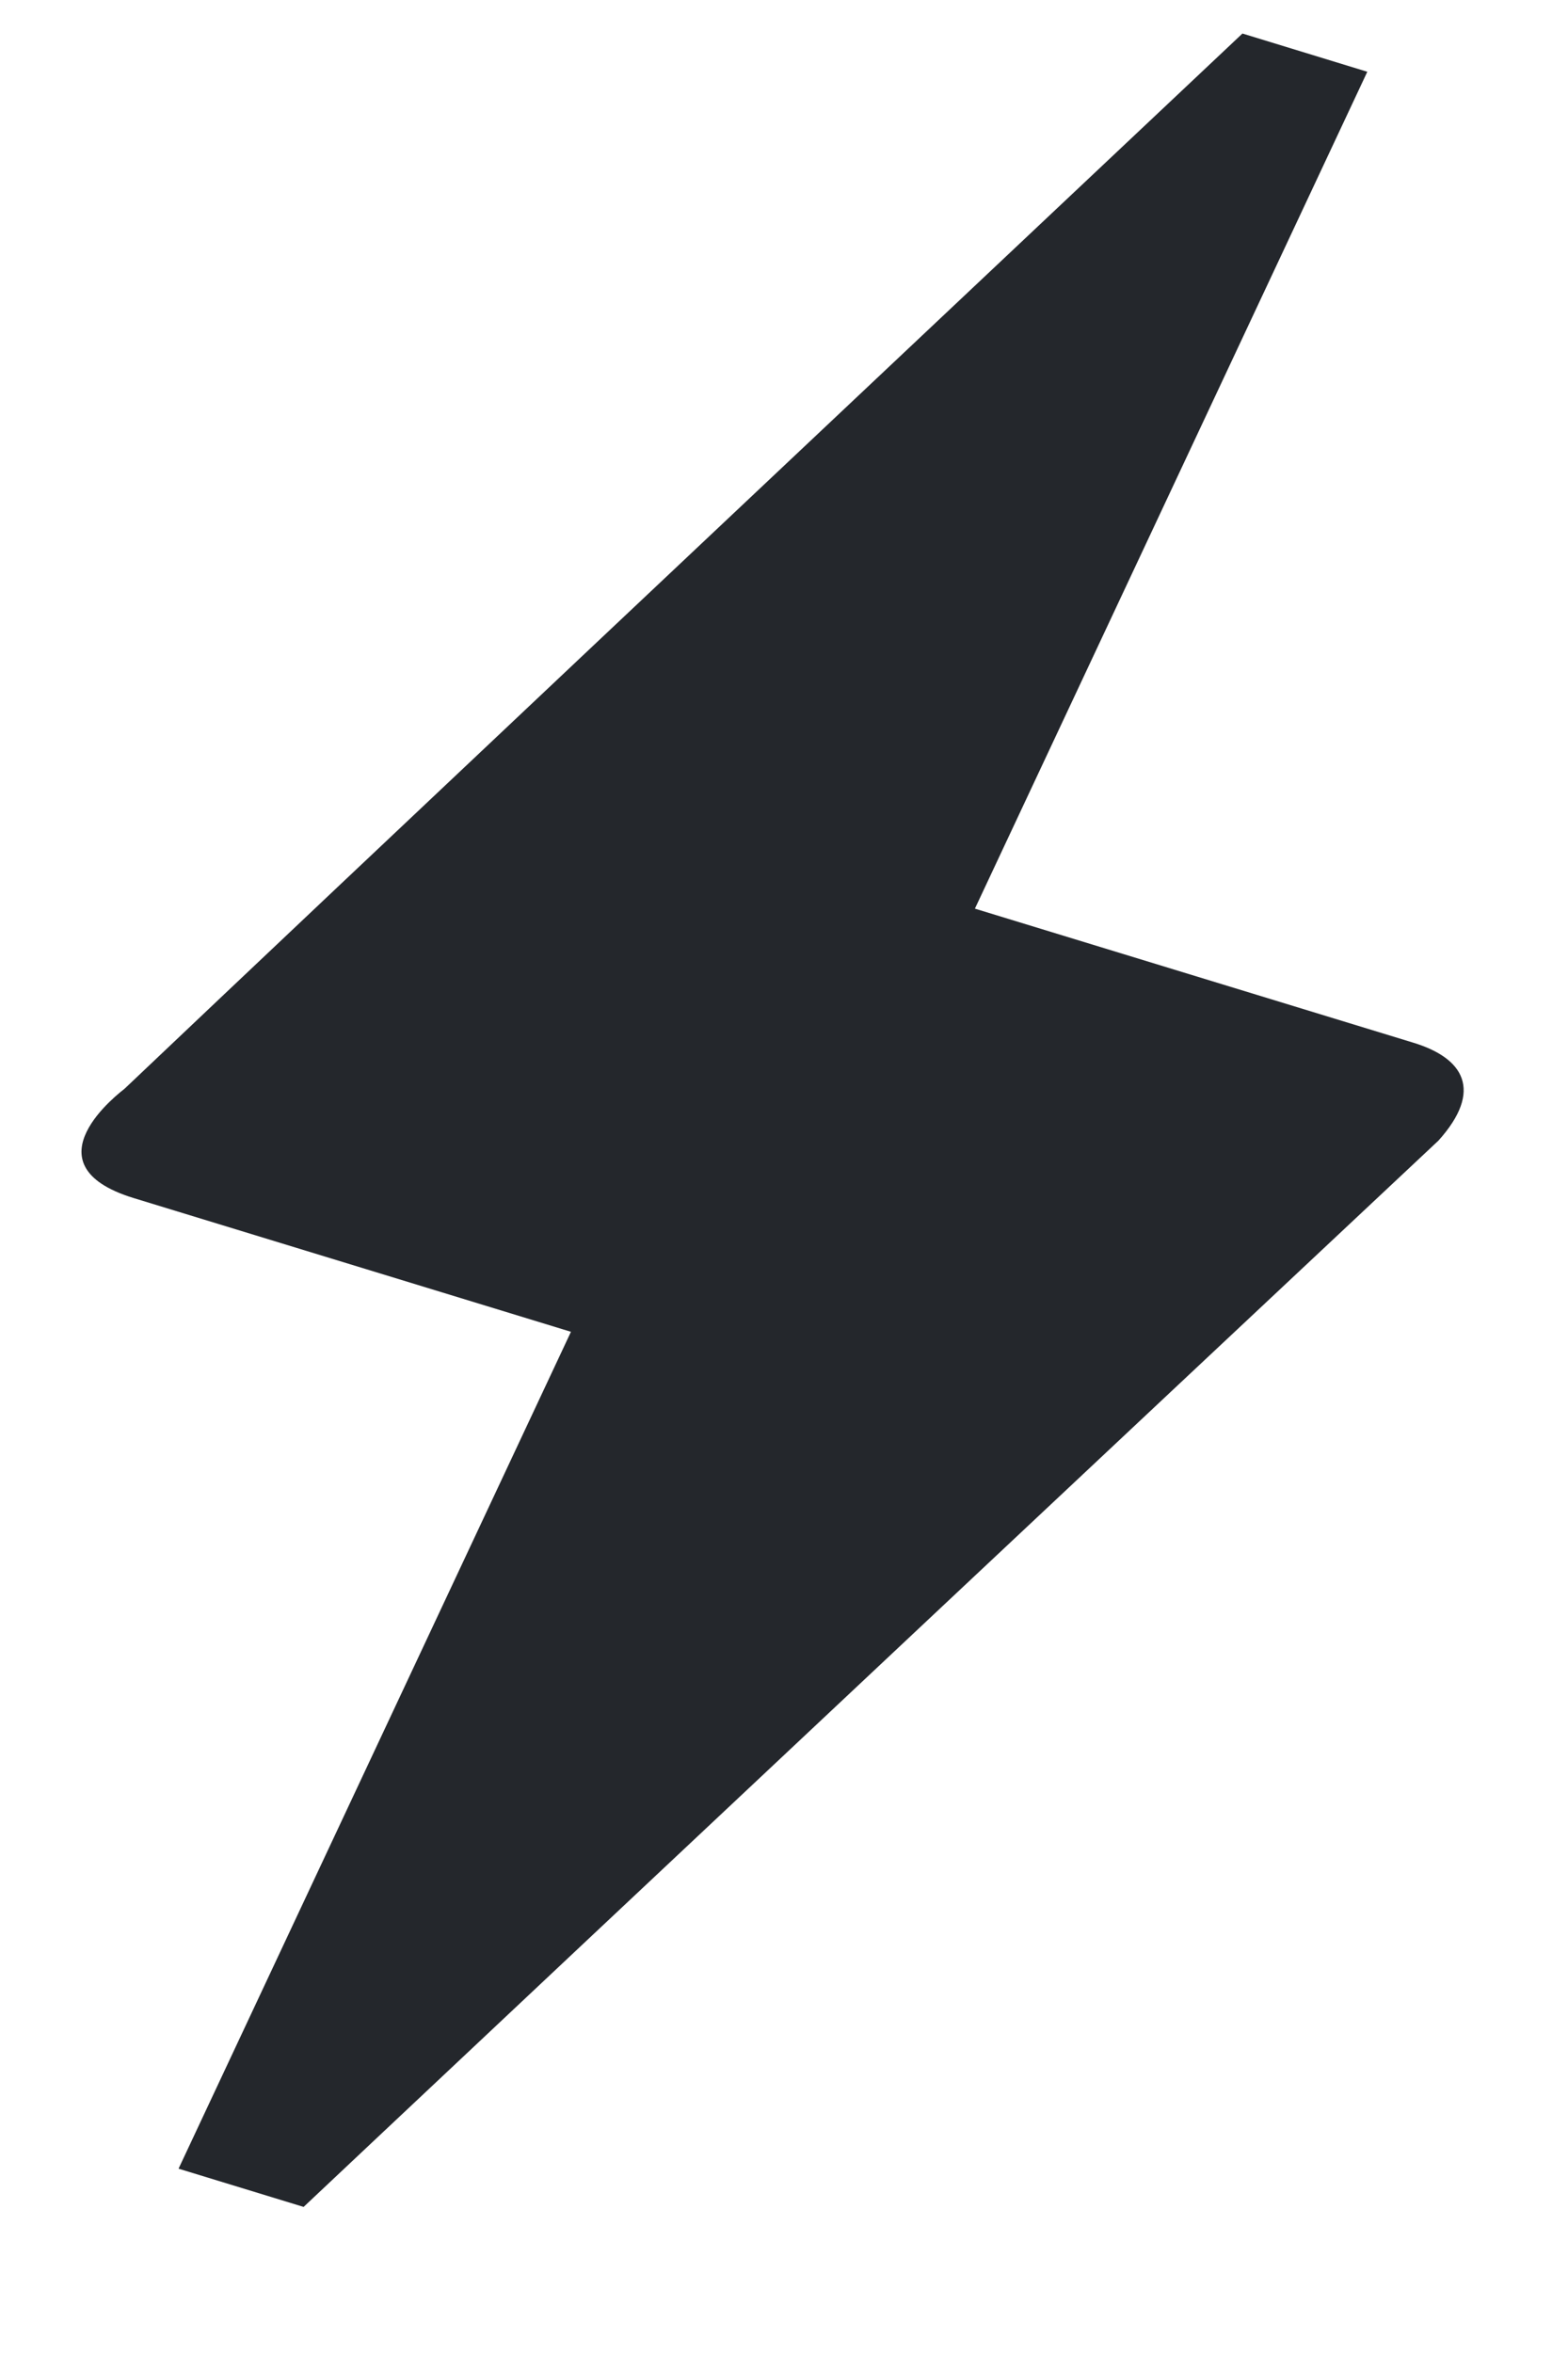 <svg width="8" height="12" viewBox="0 0 8 12" fill="none" xmlns="http://www.w3.org/2000/svg">
<path d="M1.549 11.255L0.911 11.06L2.913 6.792L0.682 6.11C0.121 5.938 0.618 5.567 0.636 5.552C1.903 4.35 3.803 2.561 6.339 0.171L6.976 0.366L4.974 4.634L7.212 5.318C7.467 5.396 7.57 5.56 7.339 5.817C3.477 9.439 1.549 11.255 1.549 11.255Z" fill="#24272C"/>
</svg>
